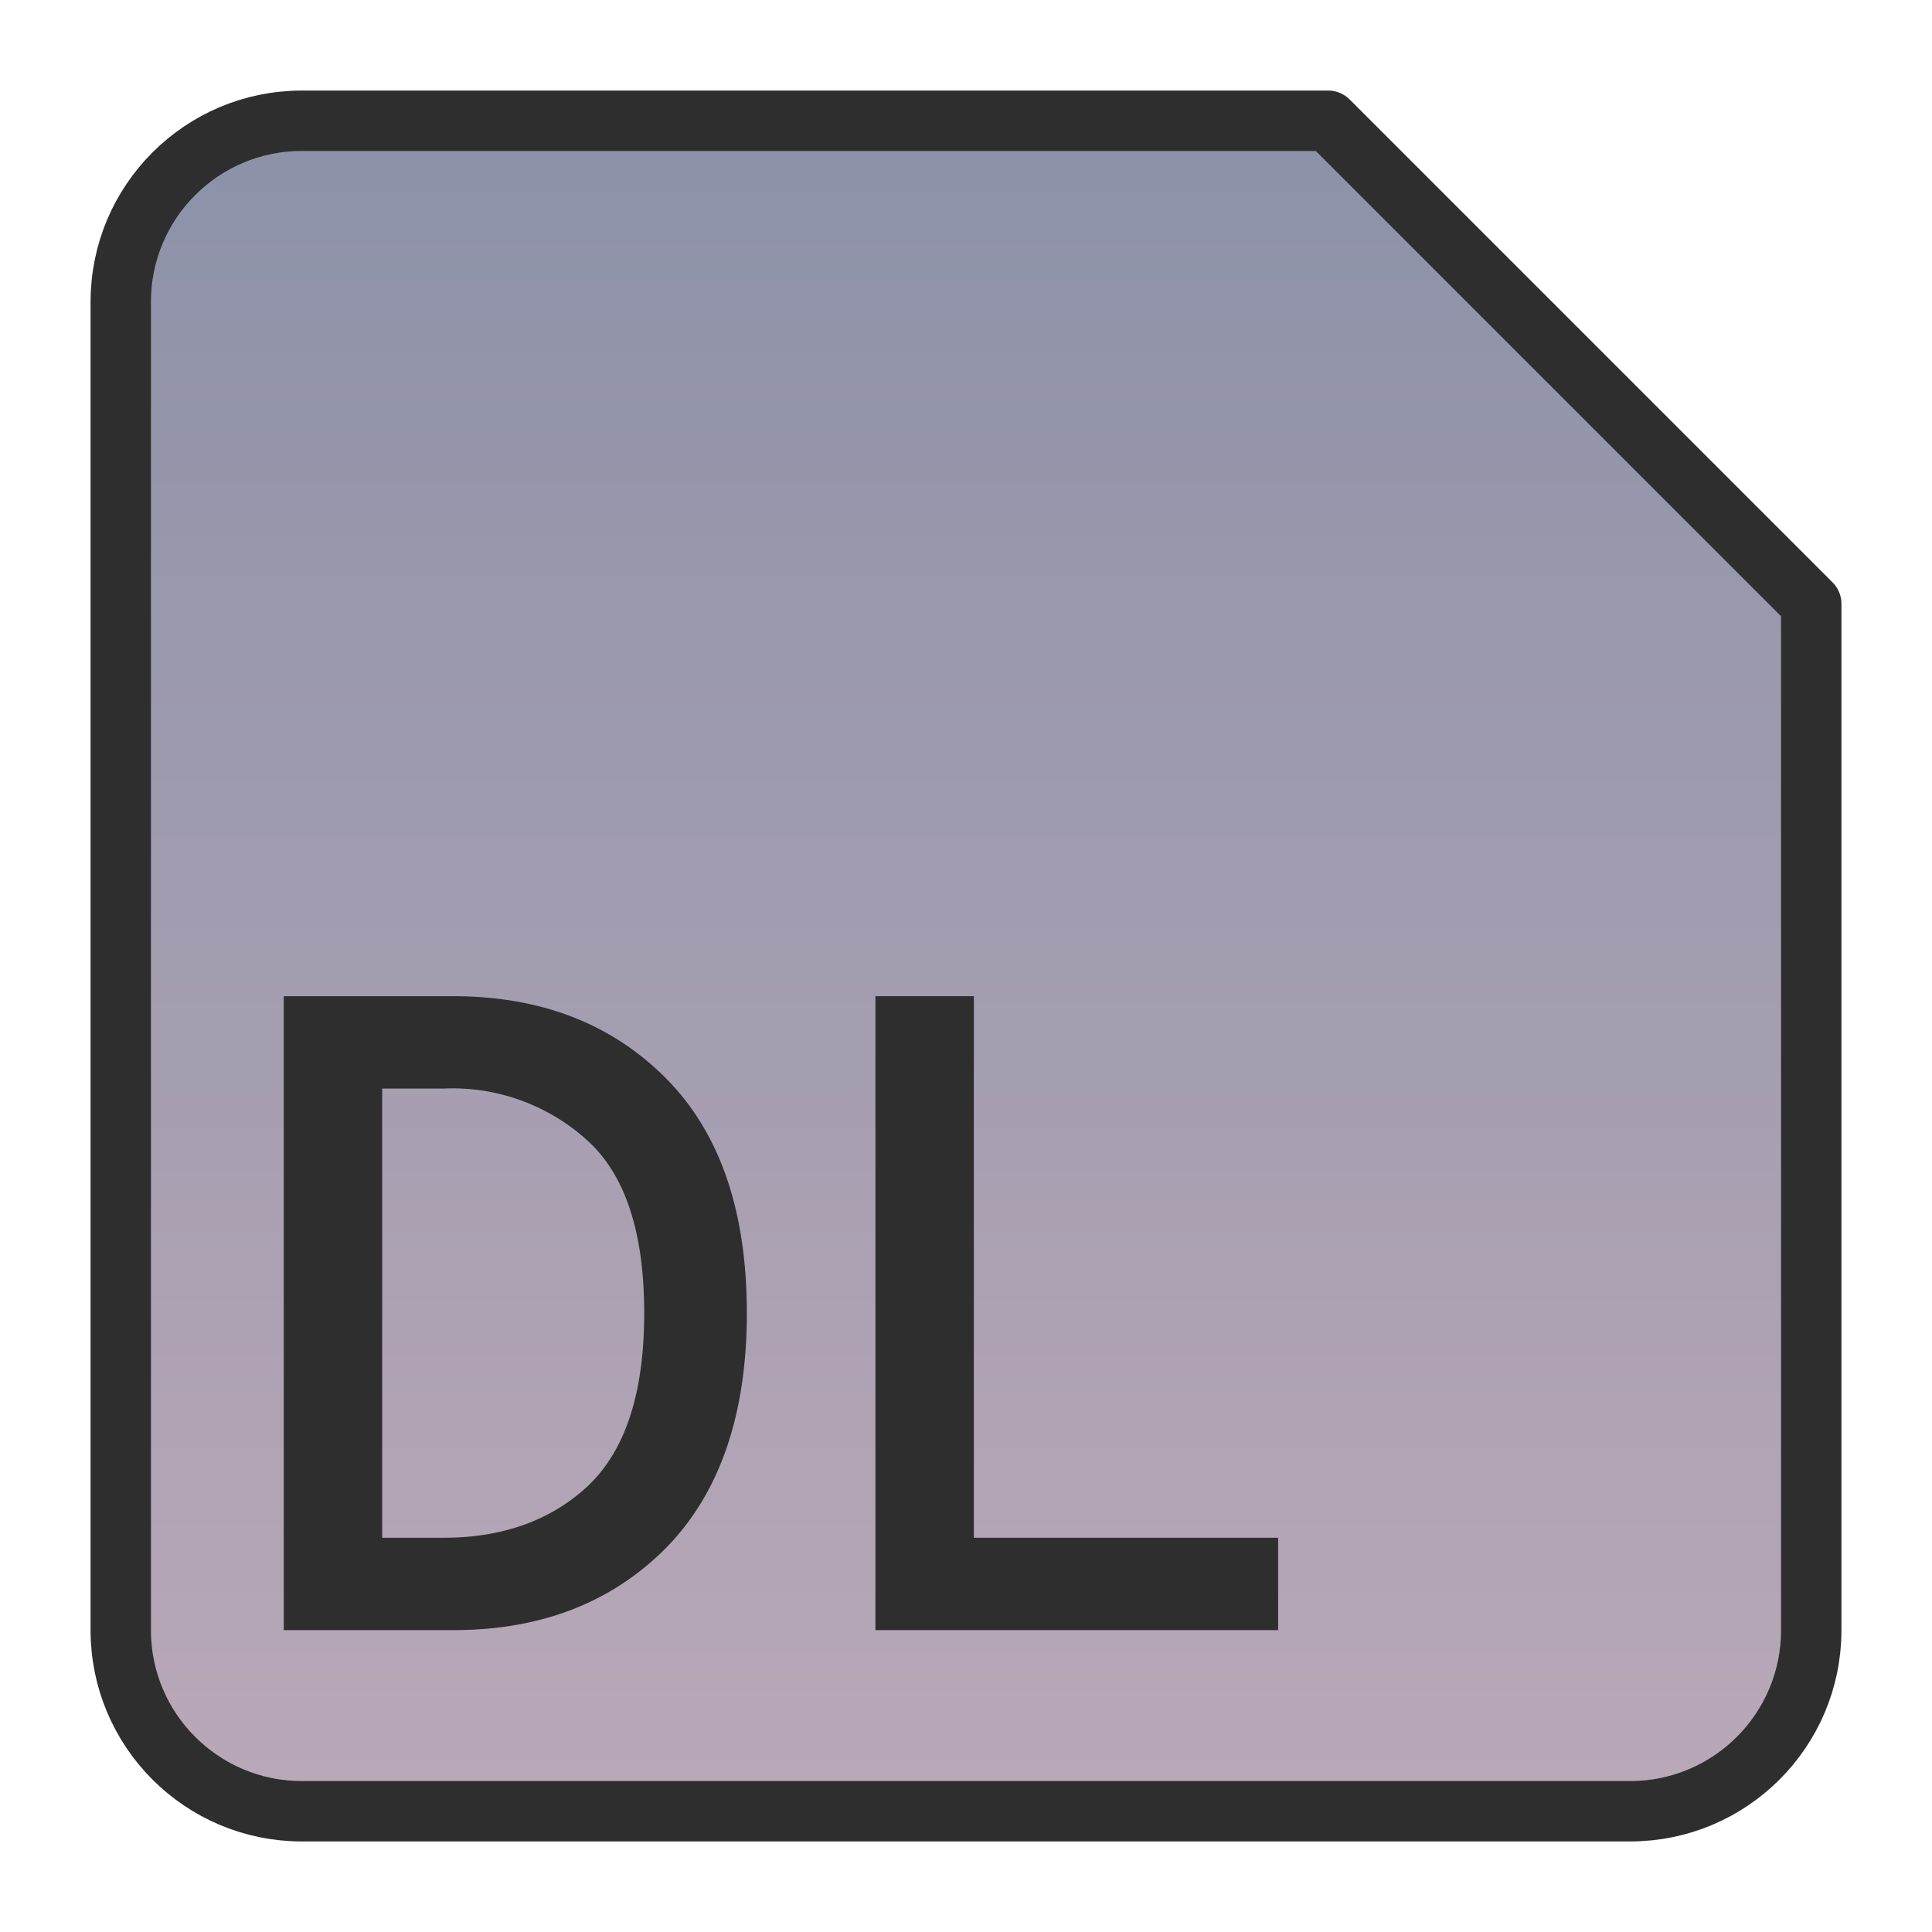 <?xml version="1.0" encoding="utf-8"?>
<!DOCTYPE xml>
<svg xmlns="http://www.w3.org/2000/svg" fill="none" viewBox="0 0 32 32" width="32px" height="32px">
  <g>
    <path
      d="M 5 2 L 22 2 L 30 10 L 30 27 C 30 28.657 28.657 30 27 30 L 5 30 C 3.343 30 2 28.657 2 27 L 2 5 C 2 3.343 3.343 2 5 2 Z"
      fill="url(#a)" stroke="#2E2E2E" stroke-linejoin="round" />
    <path
      d="M4.7 27v-10.5h2.8c1.45 0 2.62.45 3.52 1.35.9.9 1.35 2.2 1.35 3.9 0 1.7-.46 3-1.35 3.9-.9.9-2.07 1.35-3.51 1.35H4.69Zm1.63-1.53h1.02c.98 0 1.78-.29 2.39-.86.62-.59.93-1.54.93-2.86 0-1.33-.31-2.28-.93-2.85a3.32 3.32 0 0 0-2.39-.87H6.33v7.44Z"
      fill="#2E2E2E" />
    <path d="M14.5 27v-10.5h1.63v8.97h5.04v1.53h-6.67Z" fill="#2E2E2E" />
  </g>
  <defs>
    <linearGradient id="a" x1="16" y1="0" x2="16" y2="32" gradientUnits="userSpaceOnUse">
      <stop stop-color="#8990a7" />
      <stop offset="1" stop-color="#bdaab9" />
    </linearGradient>
  </defs>
</svg>